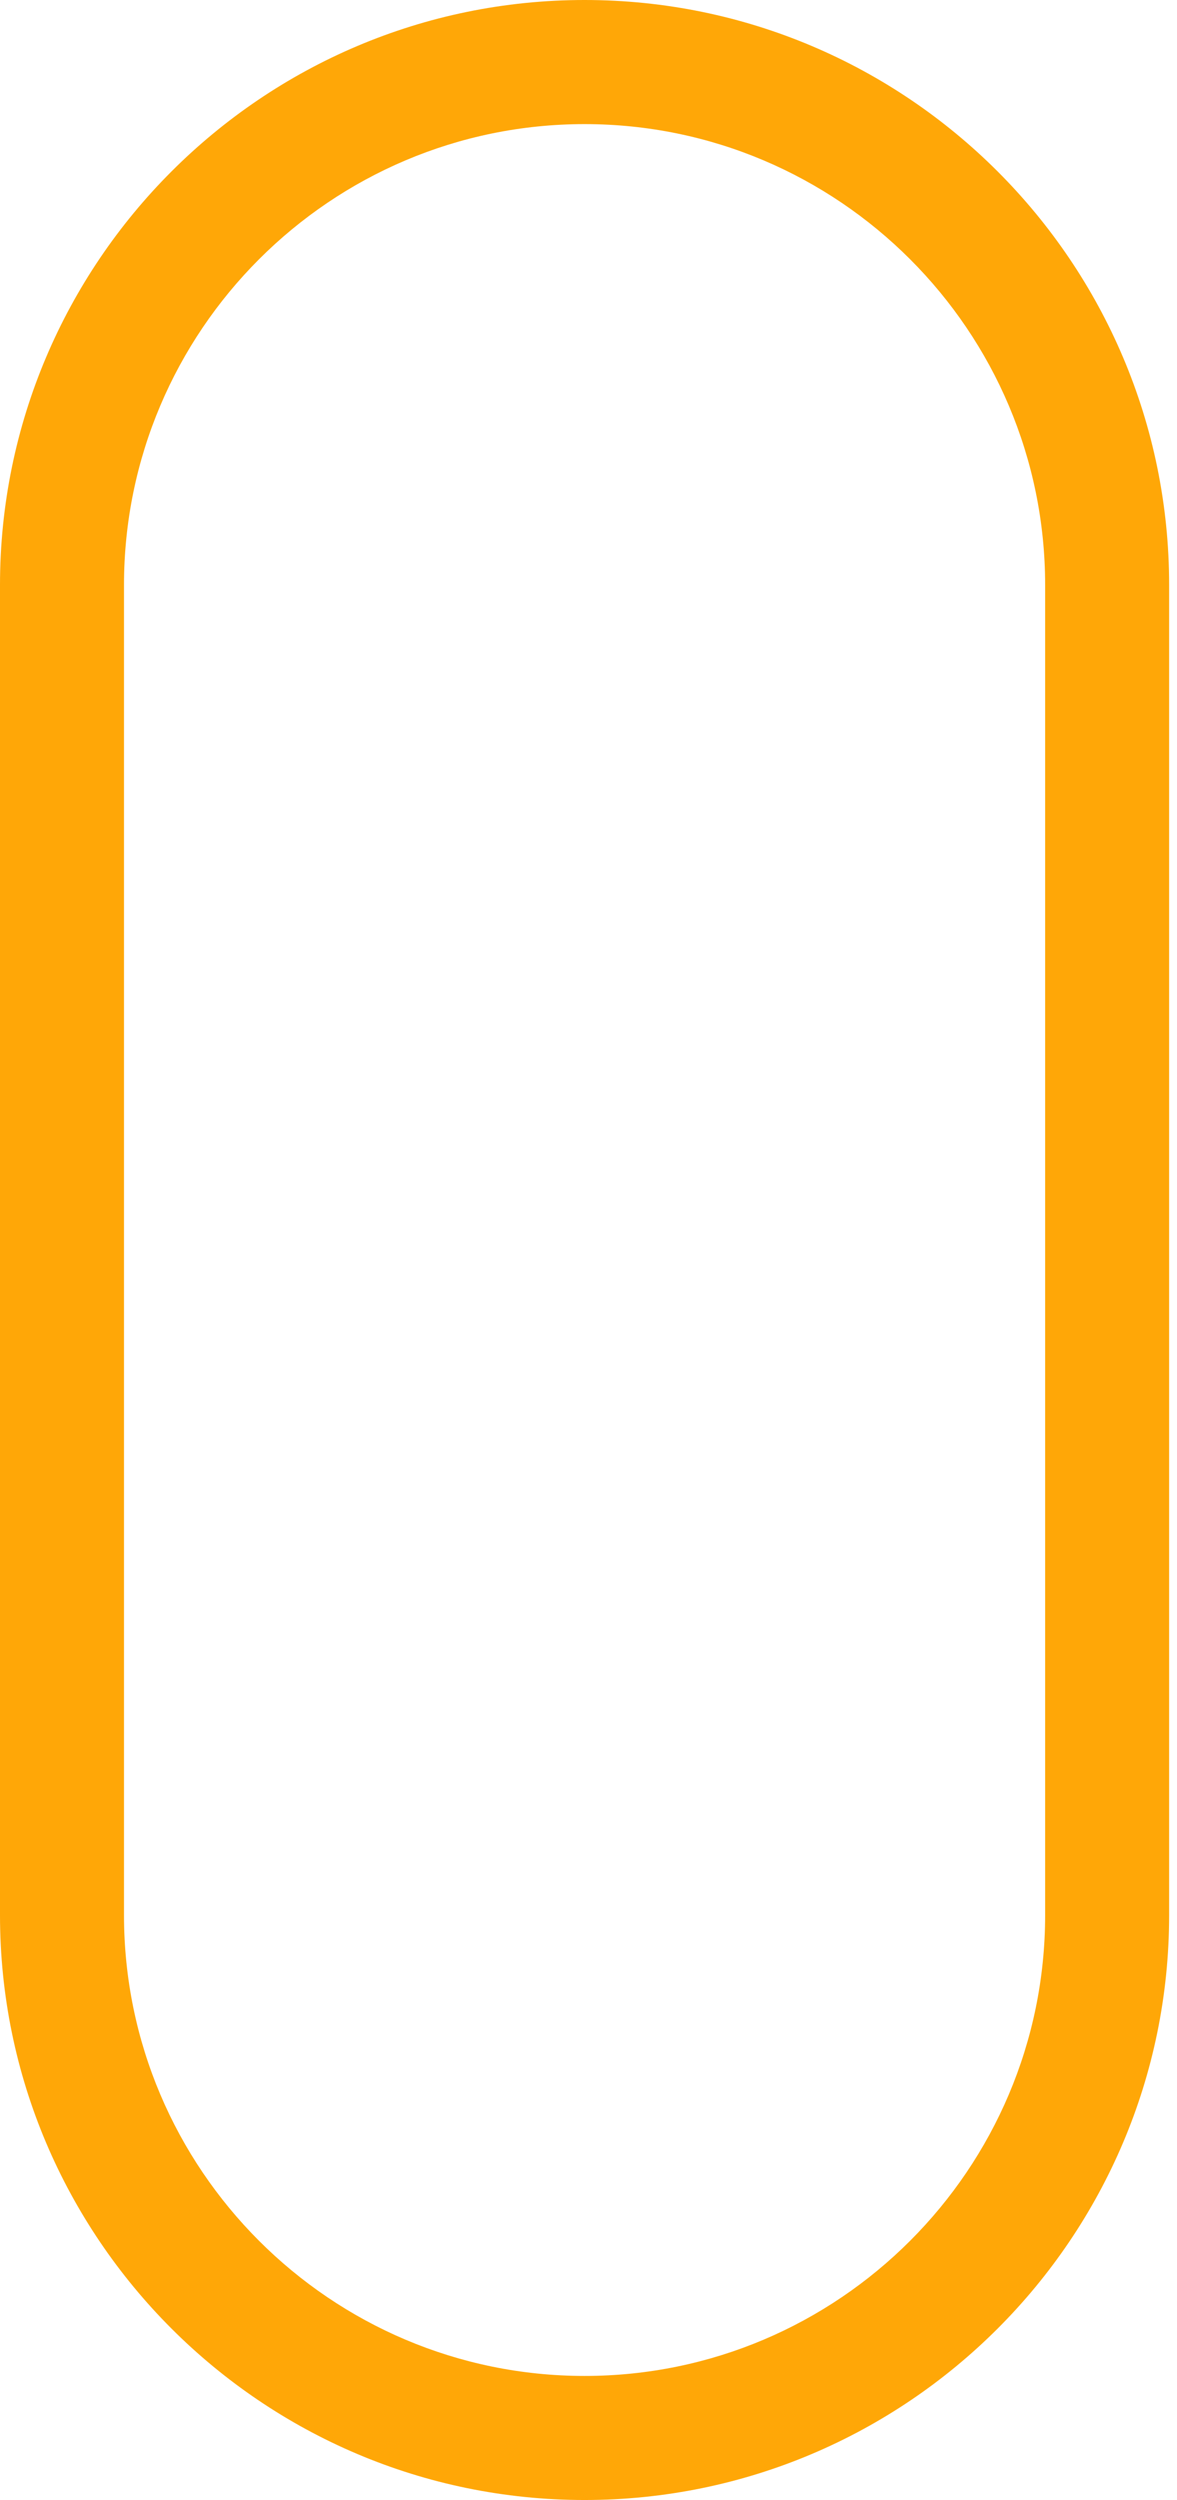 <?xml version="1.0" encoding="UTF-8"?> <svg xmlns="http://www.w3.org/2000/svg" width="114" height="242" viewBox="0 0 114 242" fill="none"> <path d="M56.619 242C87.837 242 113.238 216.603 113.238 185.385V56.623C113.238 25.401 87.837 0 56.619 0C25.401 0 0 25.401 0 56.623V185.381C0 216.603 25.401 242 56.619 242ZM12.01 56.627C12.01 32.026 32.023 12.014 56.619 12.014C81.215 12.014 101.228 32.026 101.228 56.627V185.385C101.228 209.982 81.215 229.99 56.619 229.99C32.023 229.99 12.01 209.982 12.01 185.385V56.627Z" fill="#FFA707"></path> </svg> 